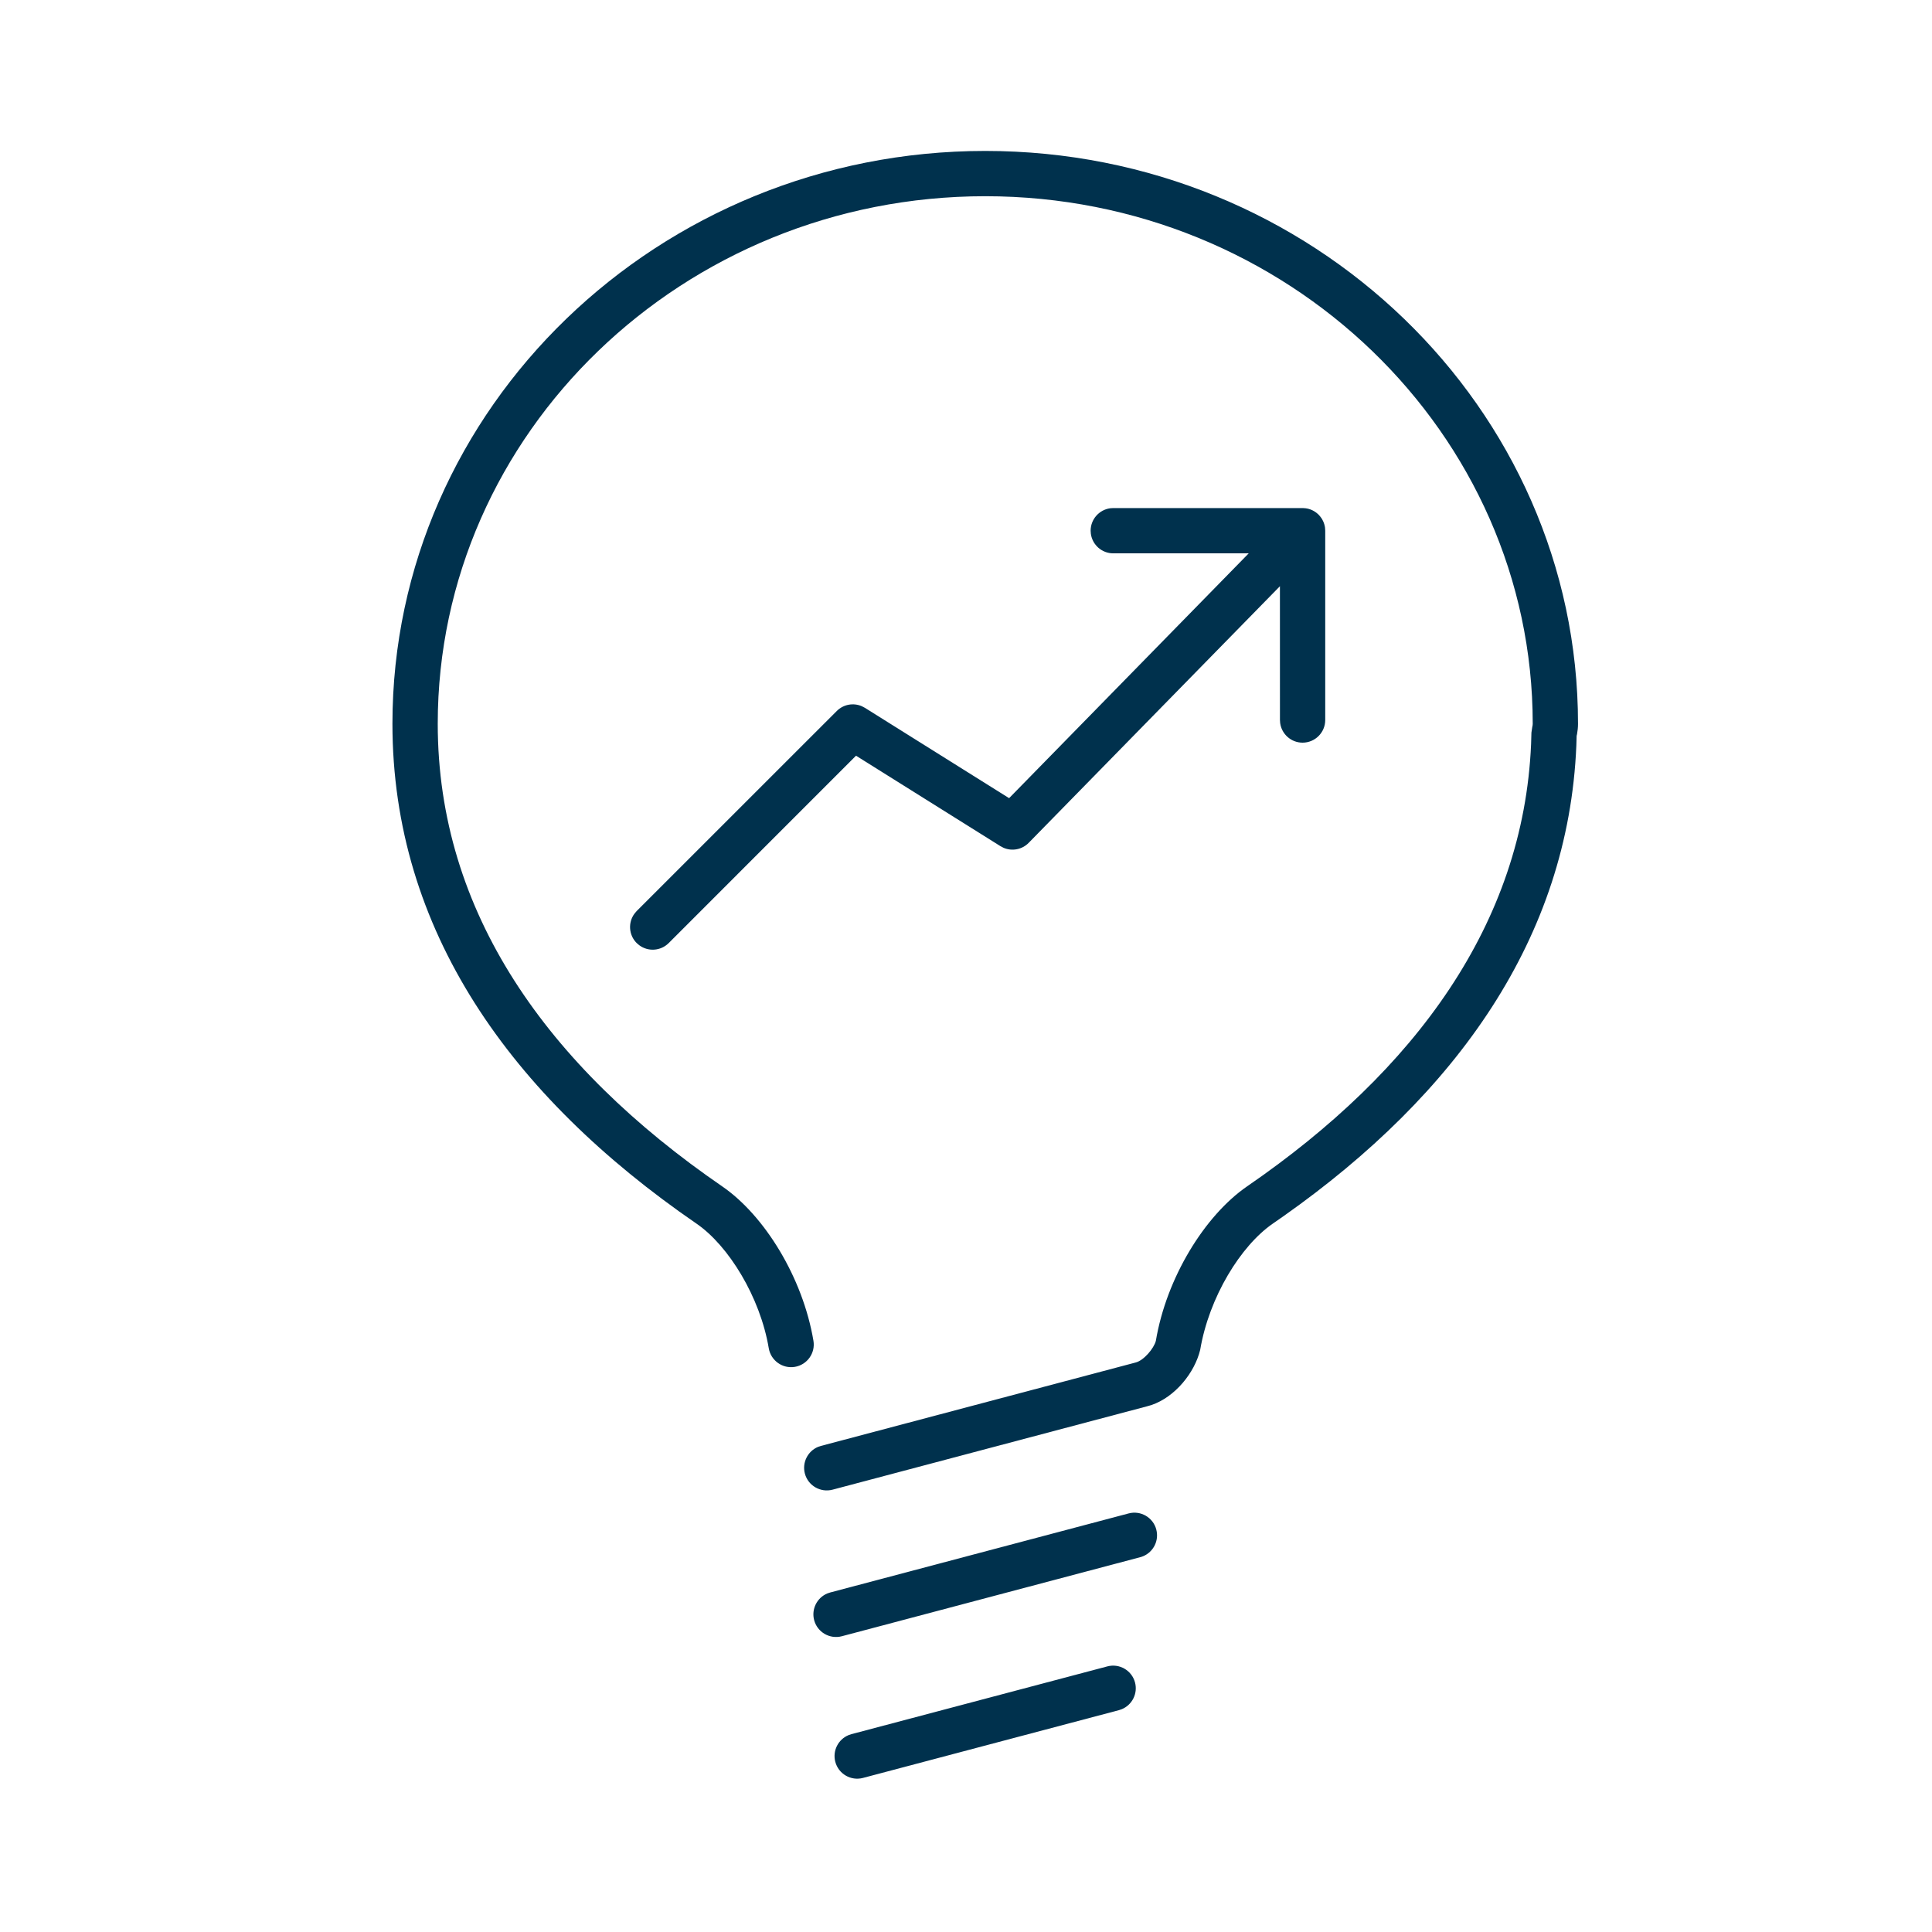 <svg xmlns="http://www.w3.org/2000/svg" width="80" height="80" viewBox="0 0 80 80">
    <g fill="none" fill-rule="evenodd">
        <g fill="#00314D">
            <g>
                <g>
                    <path d="M30.749 63.418c.121.459-.12.928-.546 1.105l-.12.041-10.598 2.806c-.5.133-1.014-.165-1.147-.666-.121-.459.12-.928.546-1.105l.12-.041 10.598-2.806c.5-.133 1.014.165 1.147.666zm.88-6.334c.122.459-.118.928-.545 1.106l-.12.04-12.355 3.273c-.501.132-1.014-.166-1.147-.666-.121-.46.12-.929.546-1.106l.12-.04 12.355-3.273c.501-.133 1.014.166 1.147.666zM24.547 0c13.526 0 24.545 10.635 24.545 23.72 0 .144-.014.286-.04.427l-.017.073-.012.4c-.33 7.956-4.953 14.429-12.12 19.485l-.451.314c-1.326.915-2.636 3.04-3.005 5.226-.232.954-1.04 1.95-2.016 2.284l-.198.057-13.008 3.448c-.5.132-1.014-.166-1.147-.666-.121-.459.12-.929.546-1.106l.12-.04 13.028-3.453c.335-.081.76-.582.84-.9.438-2.611 2.023-5.185 3.777-6.394 6.979-4.796 11.442-10.893 11.76-18.313l.014-.476.035-.234c.012-.046.019-.091.019-.132 0-12.034-10.165-21.845-22.67-21.845-12.51 0-22.671 9.809-22.671 21.845 0 7.797 4.526 14.17 11.778 19.155 1.753 1.203 3.34 3.78 3.779 6.394.086.51-.259.994-.77 1.08-.51.085-.994-.26-1.08-.77-.356-2.121-1.666-4.25-2.99-5.159C4.88 39.12 0 32.247 0 23.72 0 10.632 11.016 0 24.546 0zm13.14 14.788h.021c.026 0 .05.002.076.005l-.096-.005c.043 0 .086.003.127.009.025.003.05.007.075.013l.041.01.062.019.047.017.052.023.049.026.042.024.062.043.023.017.06.051.015.015.015.015c.02.02.038.041.056.063l-.071-.078c.035.035.067.071.095.11.016.02.03.042.045.064l.018.03c.015.026.028.052.04.08l.013.028c.023.056.041.115.053.176l.009.053v.002l.009.128v7.838c0 .518-.42.938-.938.938-.474 0-.866-.353-.928-.81l-.009-.128-.001-5.54L26.346 28.65c-.274.28-.688.357-1.04.206l-.128-.067-5.982-3.747L11.44 32.8c-.333.333-.854.363-1.22.09l-.106-.09c-.333-.333-.363-.854-.09-1.22l.09-.106L18.4 23.19c.275-.275.686-.348 1.034-.198l.127.066 5.974 3.742 9.923-10.138-5.61.001c-.474 0-.866-.353-.928-.81l-.009-.127c0-.475.353-.867.81-.93l.128-.008h7.839z" transform="translate(-298 -760) translate(298 760) translate(16.25 6.25)"/>
                </g>
            </g>
        </g>
    </g>
</svg>
